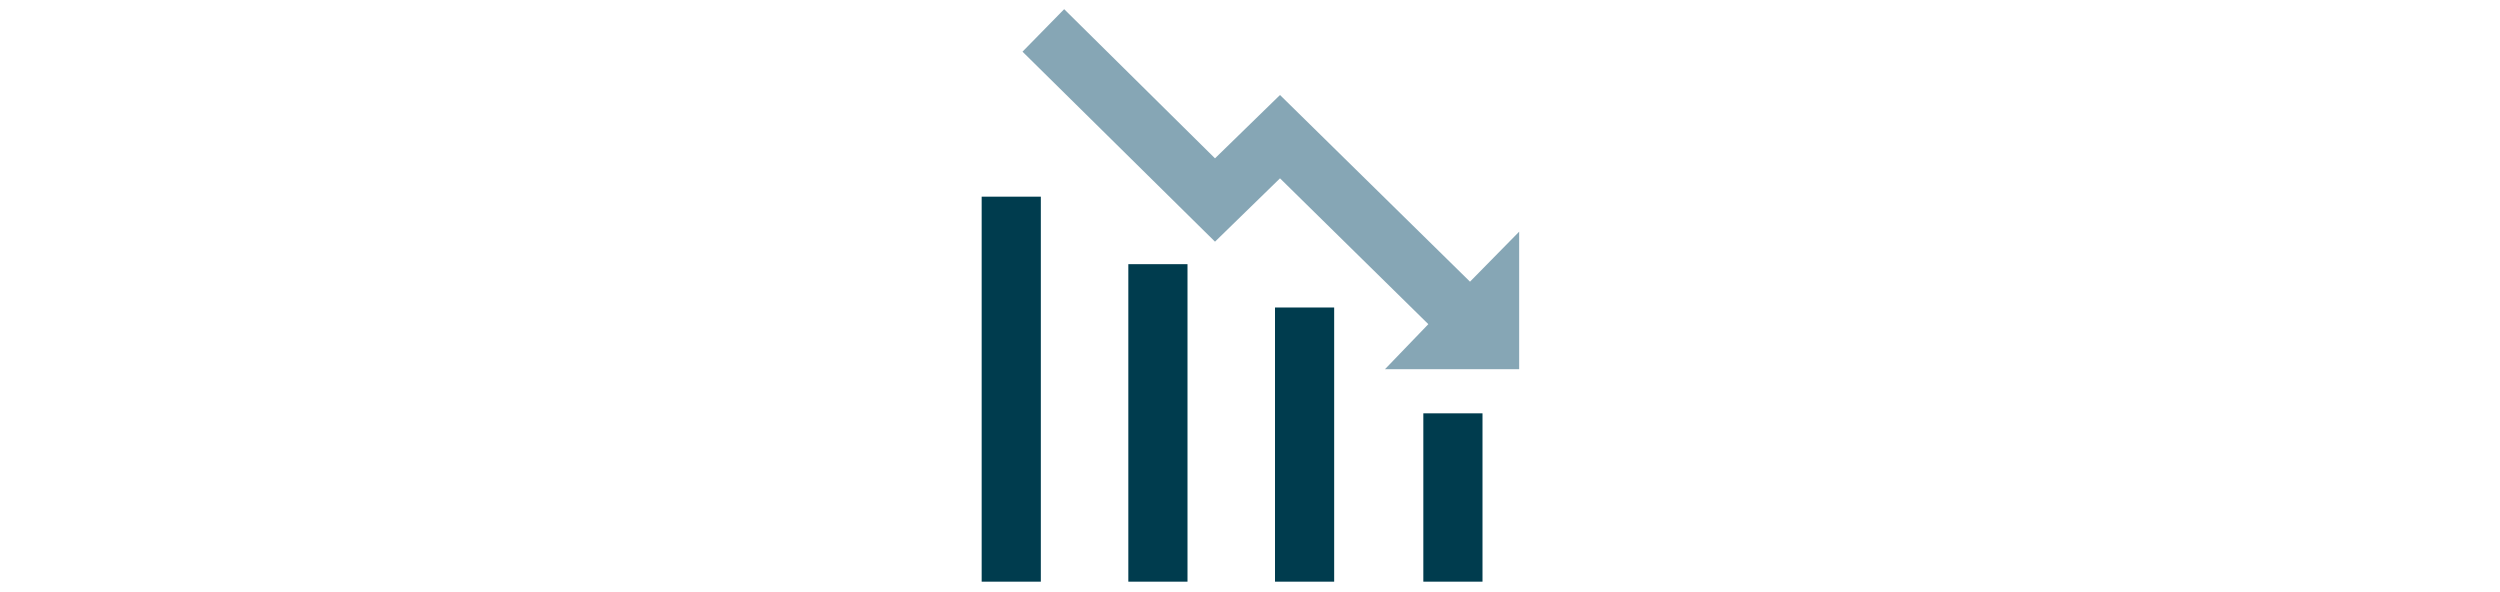 <?xml version="1.0" encoding="UTF-8"?>
<svg xmlns="http://www.w3.org/2000/svg" xmlns:xlink="http://www.w3.org/1999/xlink" version="1.1" id="Layer_1" x="0px" y="0px" viewBox="0 0 300 71" style="enable-background:new 0 0 300 71;" xml:space="preserve">
<style type="text/css">
	.st0{fill:#86A6B5;}
	.st1{fill:#003C4E;}
</style>
<g id="layer1" transform="translate(0,-284.3)">
	<path id="path2350" class="st0" d="M182.3,312.1v16.5h-16.1l5.2-5.4l-17.8-17.5l-7.8,7.6l-23.1-22.8l5-5.1l18.1,17.9l7.8-7.6   l22.8,22.4L182.3,312.1z"></path>
	<path id="path2352" class="st1" d="M177.9,333.9h-7.1v20.2h7.1V333.9z"></path>
	<path id="path2354" class="st1" d="M160.2,321.2H153v32.9h7.1V321.2z"></path>
	<path id="path2356" class="st1" d="M142.5,316h-7.1v38.1h7.1V316z"></path>
	<path id="path2358" class="st1" d="M124.9,307.9h-7.1v46.2h7.1V307.9z"></path>
</g>
</svg>
